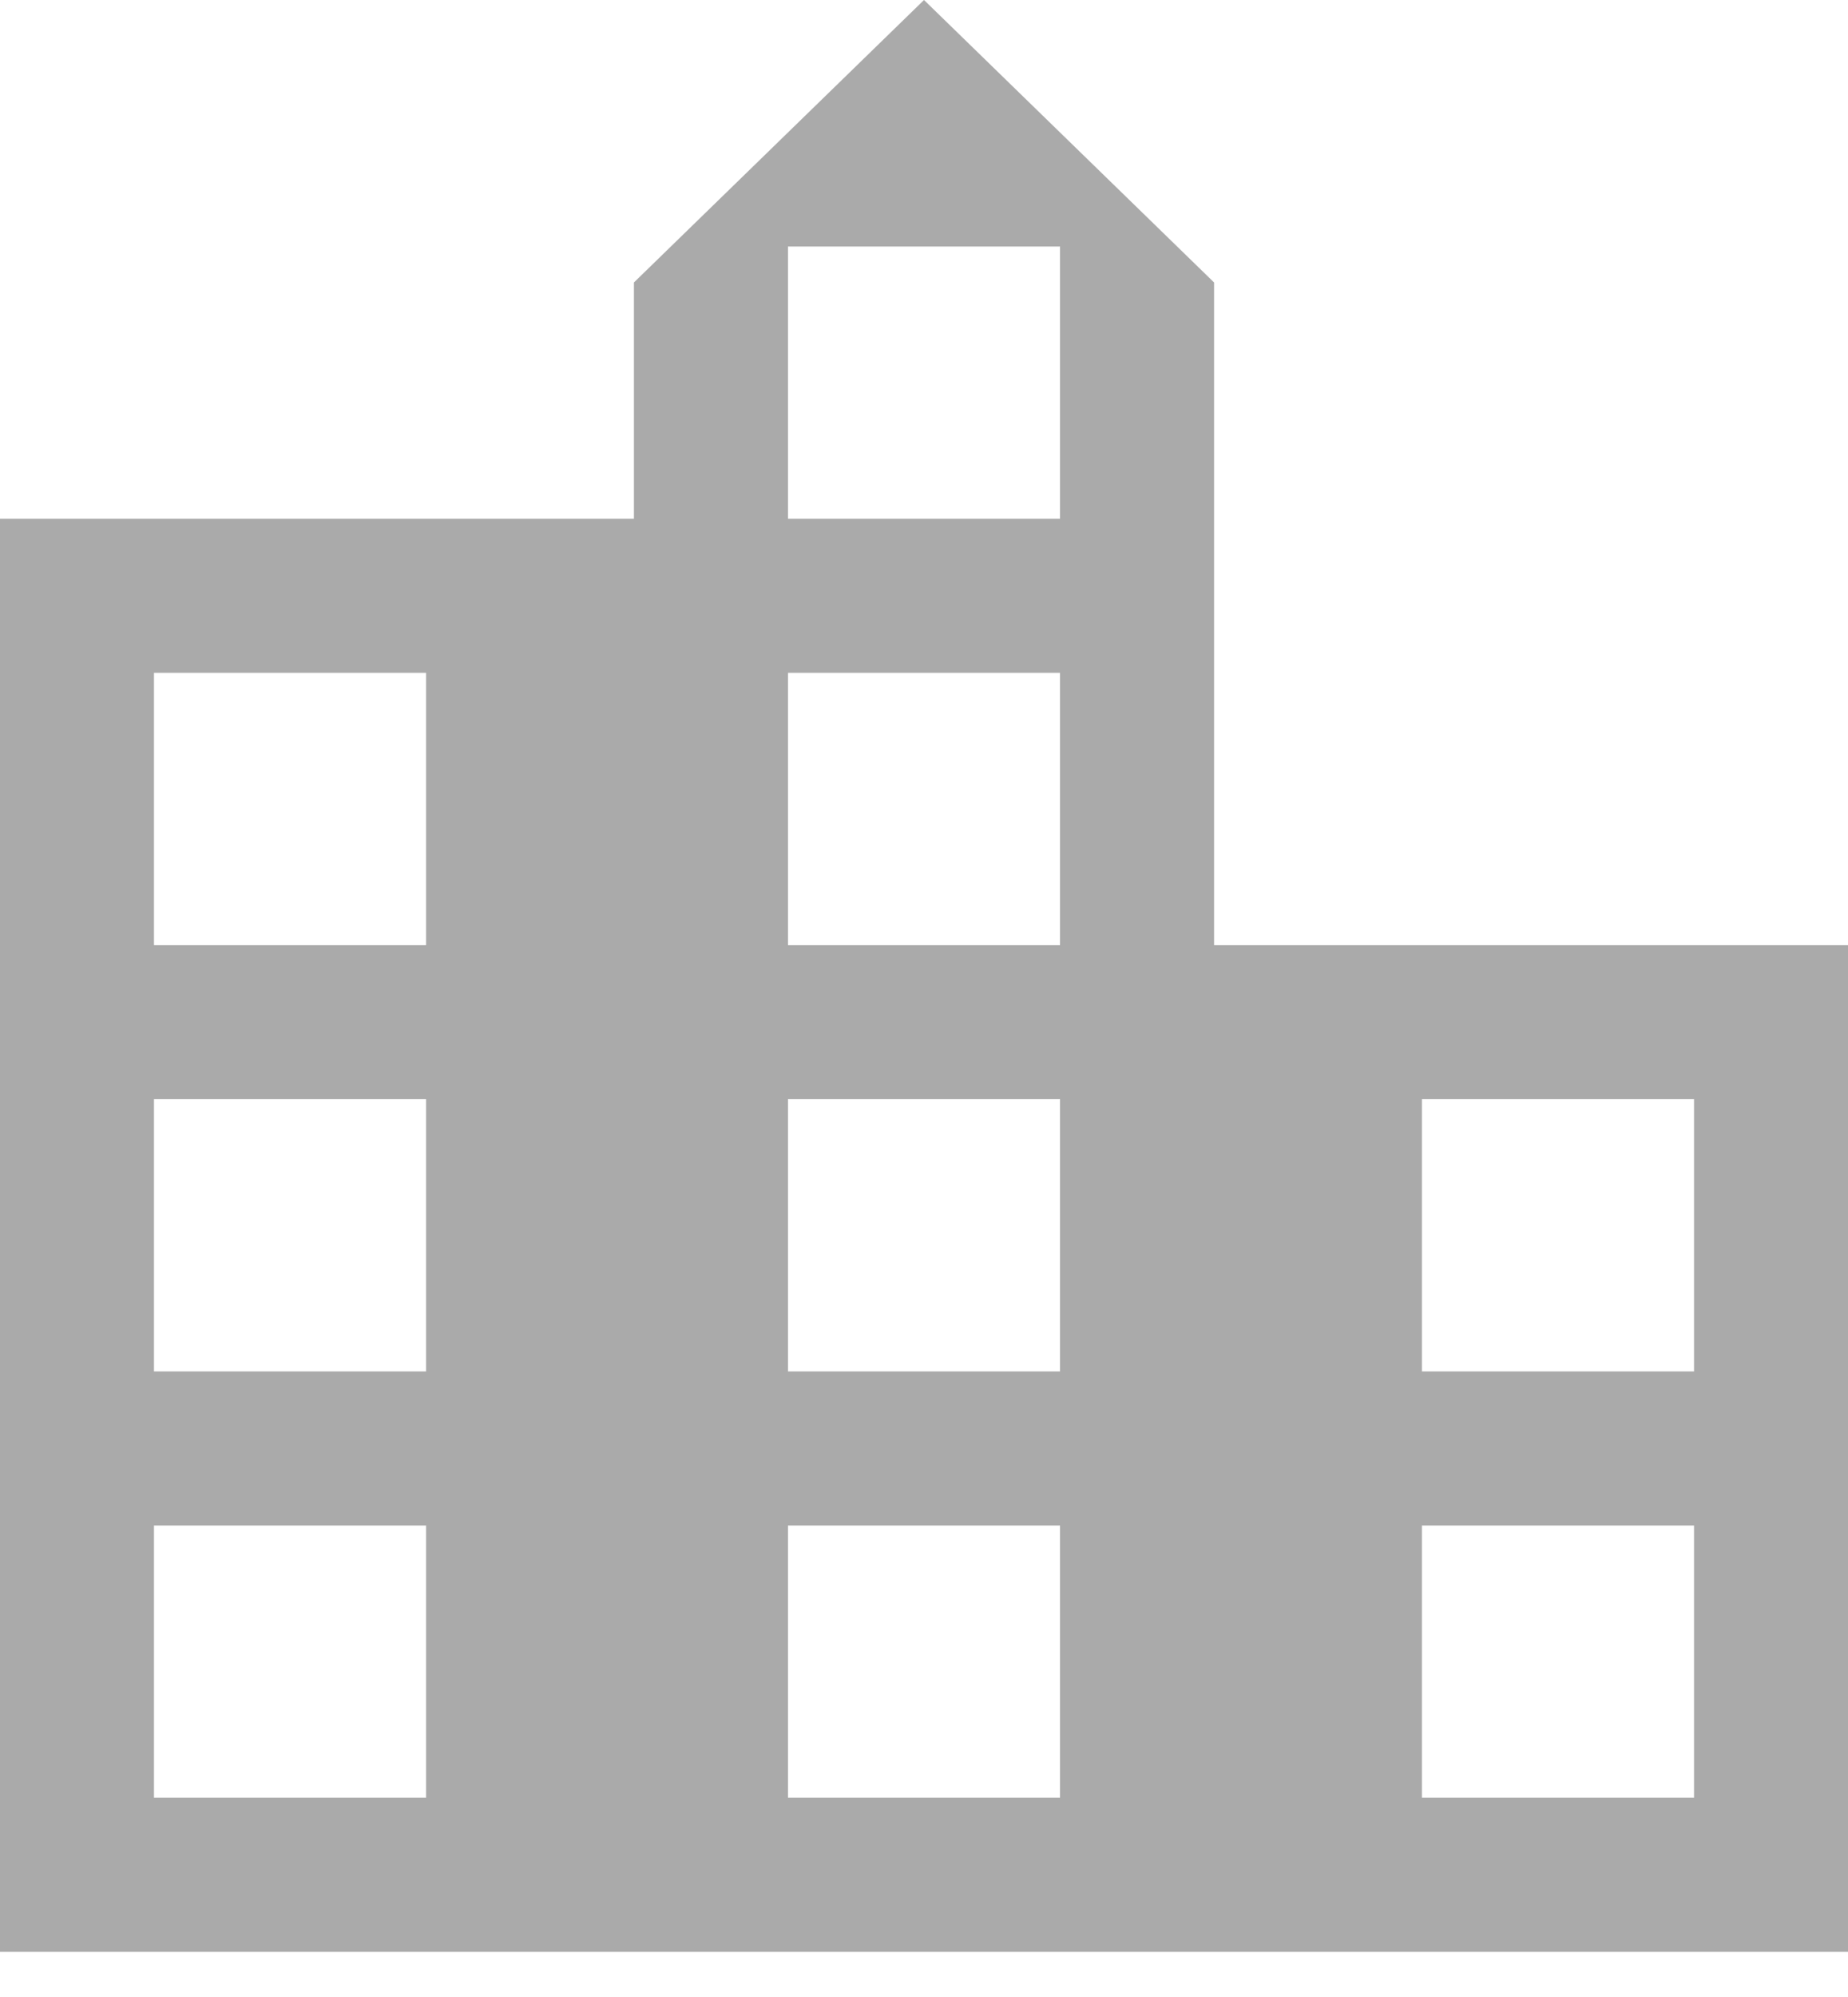 <?xml version="1.0" encoding="UTF-8"?>
<svg width="25px" height="27px" viewBox="0 0 25 27" version="1.1" xmlns="http://www.w3.org/2000/svg" xmlns:xlink="http://www.w3.org/1999/xlink">
    <title>location_city_FILL0_wght400_GRAD0_opsz48</title>
    <g id="Page-1" stroke="none" stroke-width="1" fill="none" fill-rule="evenodd">
        <g id="Desktop-HD" transform="translate(-660, -2586)" fill="#AAAAAA" fill-rule="nonzero">
            <g id="Foot" transform="translate(0, 2202)">
                <g id="Footer-Content" transform="translate(85, 317)">
                    <g id="Contact-us" transform="translate(574, 0)">
                        <g id="Address" transform="translate(1, 65)">
                            <g id="location_city_FILL0_wght400_GRAD0_opsz48" transform="translate(0, 2)">
                                <path d="M0,26.389 L0,7.014 L8.576,7.014 L8.576,3.819 L12.5,0 L16.424,3.819 L16.424,12.778 L25,12.778 L25,26.389 L0,26.389 Z M2.083,24.306 L5.764,24.306 L5.764,20.625 L2.083,20.625 L2.083,24.306 Z M2.083,18.542 L5.764,18.542 L5.764,14.861 L2.083,14.861 L2.083,18.542 Z M2.083,12.778 L5.764,12.778 L5.764,9.097 L2.083,9.097 L2.083,12.778 Z M10.66,24.306 L14.34,24.306 L14.34,20.625 L10.66,20.625 L10.66,24.306 Z M10.66,18.542 L14.34,18.542 L14.34,14.861 L10.66,14.861 L10.66,18.542 Z M10.66,12.778 L14.34,12.778 L14.34,9.097 L10.66,9.097 L10.66,12.778 Z M10.66,7.014 L14.34,7.014 L14.34,3.333 L10.66,3.333 L10.66,7.014 Z M19.236,24.306 L22.917,24.306 L22.917,20.625 L19.236,20.625 L19.236,24.306 Z M19.236,18.542 L22.917,18.542 L22.917,14.861 L19.236,14.861 L19.236,18.542 Z" id="Shape"></path>
                            </g>
                        </g>
                    </g>
                </g>
            </g>
        </g>
    </g>
</svg>